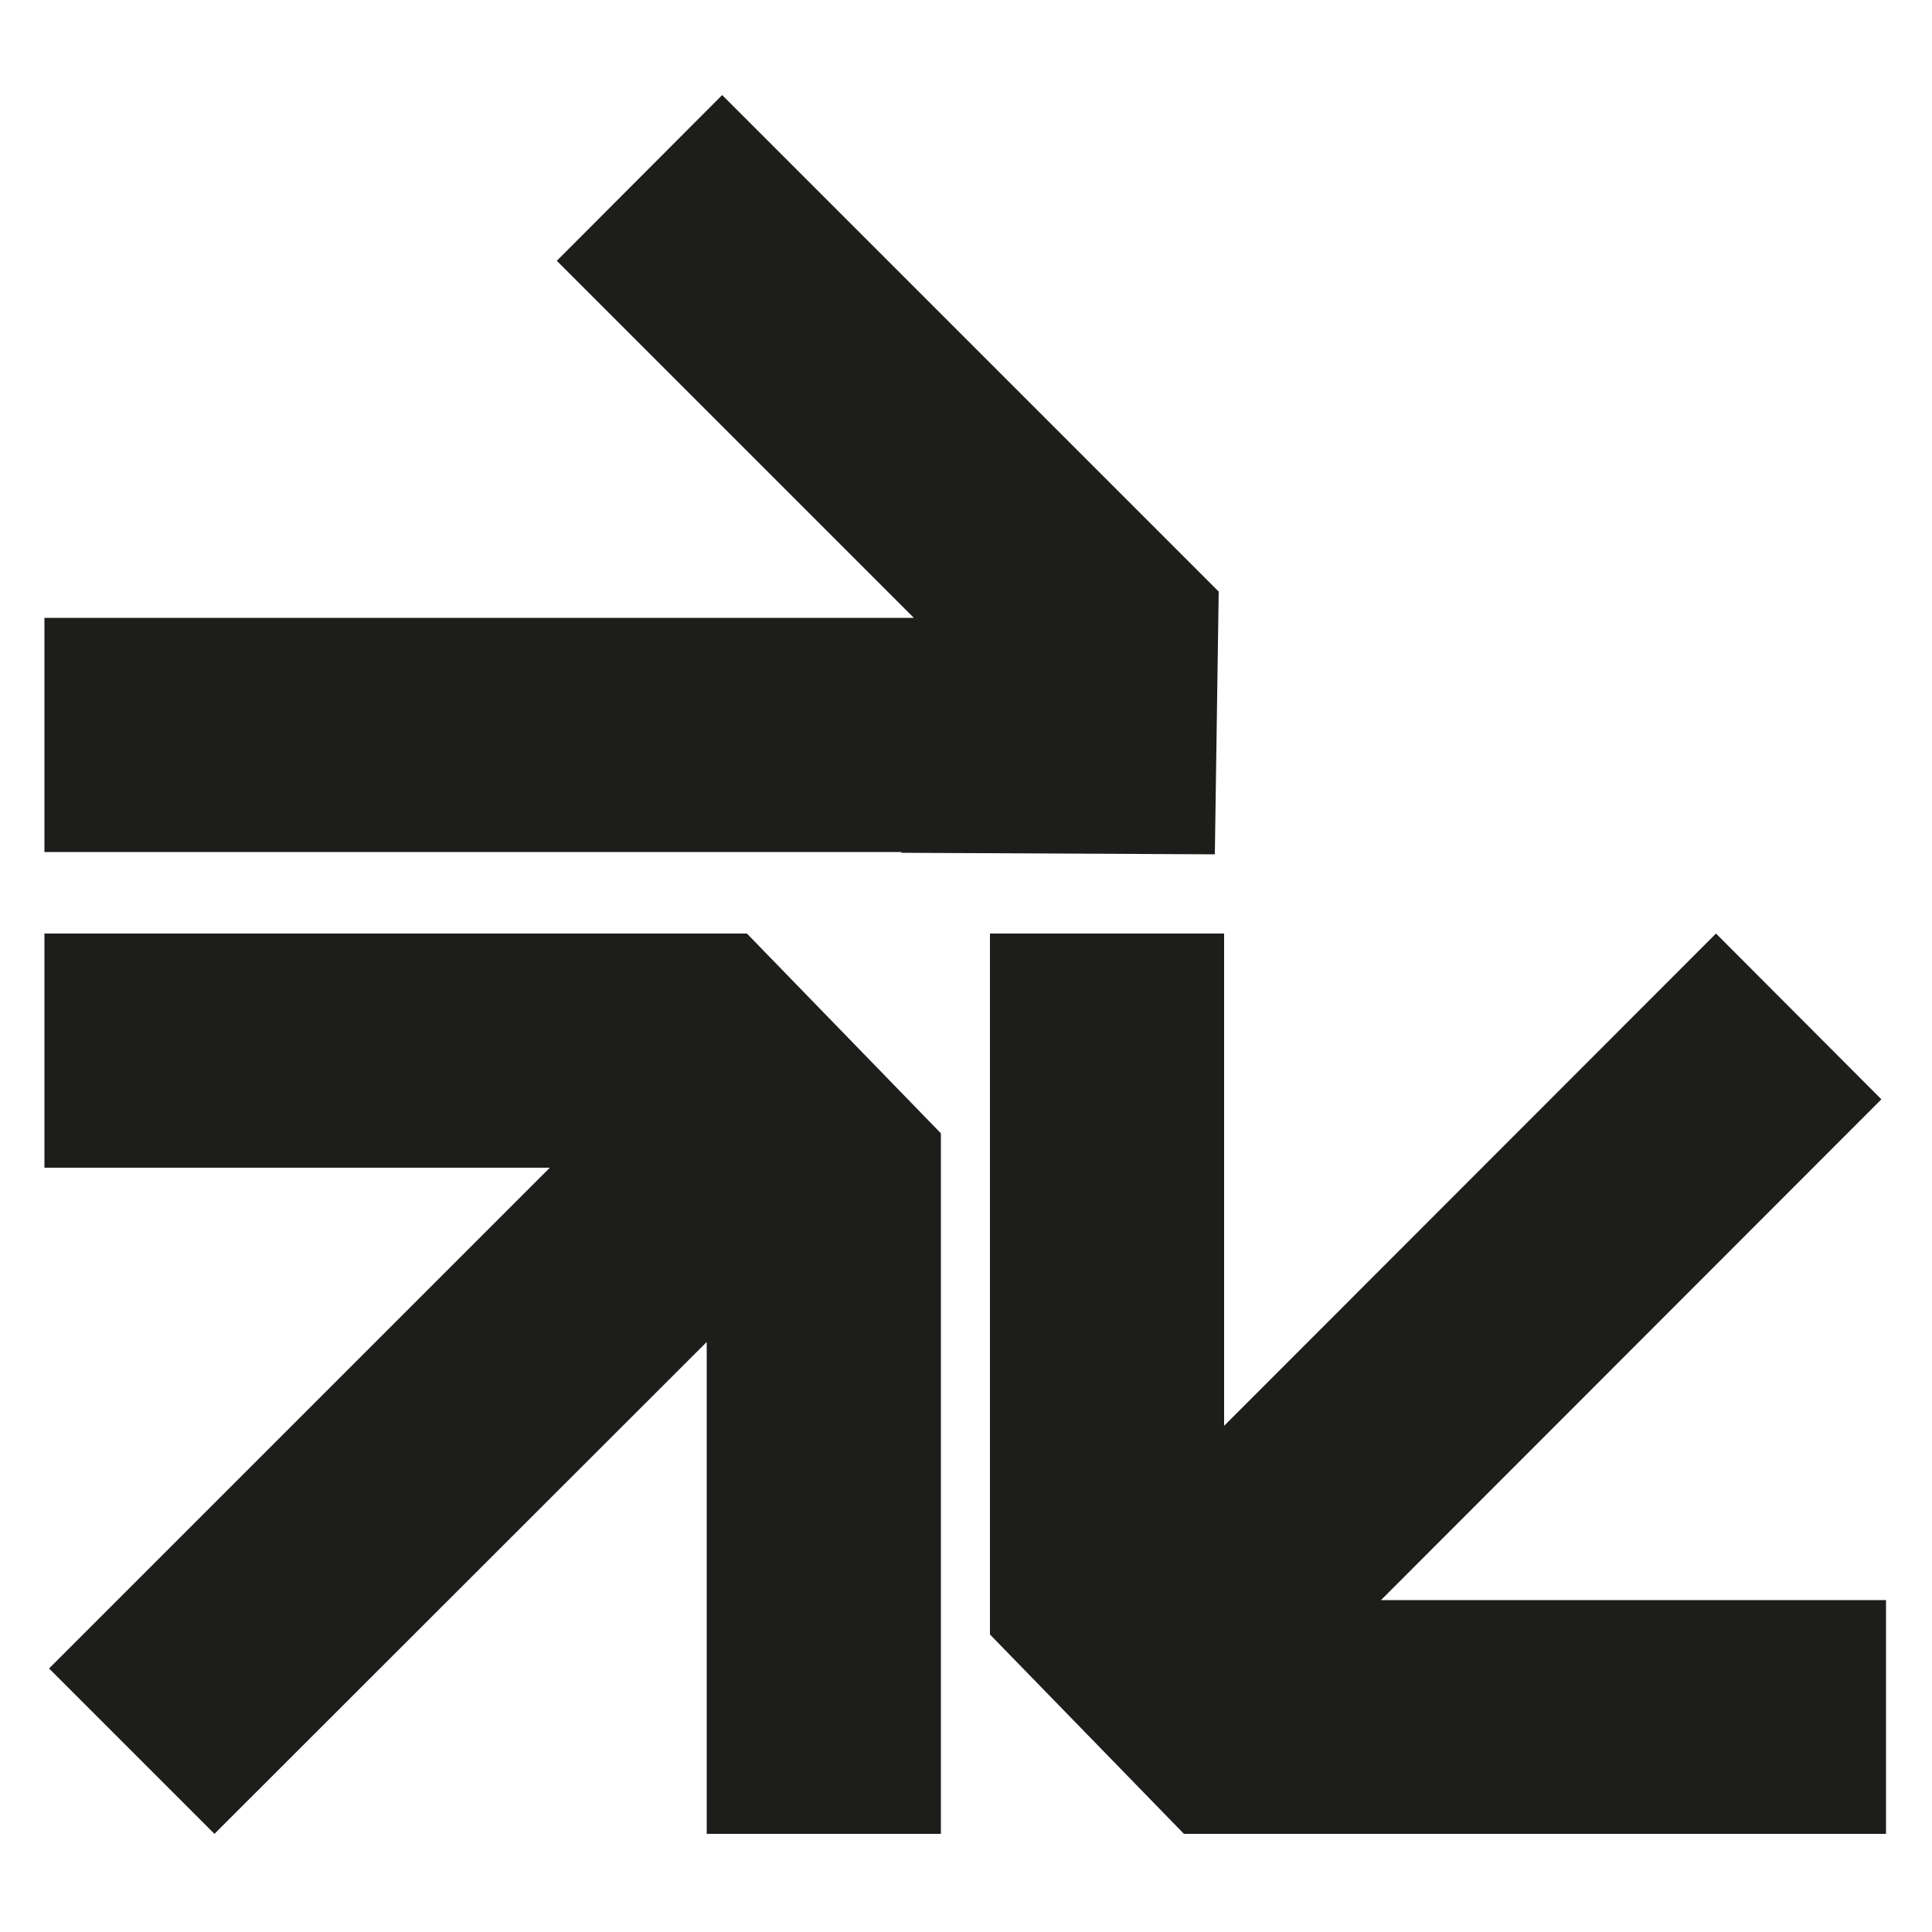 <?xml version="1.0" encoding="utf-8"?>
<!-- Generator: Adobe Illustrator 26.3.1, SVG Export Plug-In . SVG Version: 6.00 Build 0)  -->
<svg version="1.1" id="Livello_1" xmlns="http://www.w3.org/2000/svg" xmlns:xlink="http://www.w3.org/1999/xlink" x="0px" y="0px"
	 viewBox="0 0 500 500" style="enable-background:new 0 0 500 500;" xml:space="preserve">
<style type="text/css">
	.st0{fill:#1D1D1B;}
</style>
<polygon class="st0" points="196.5,220.5 233.4,220.5 233.2,220.7 314.4,221.1 315.4,153.1 186.9,24.6 144.1,67.5 236.5,159.9 
	11.5,159.9 11.5,220.5 193.9,220.5 193.9,220.5 "/>
<polygon class="st0" points="357.4,414.1 486.9,284.5 444.1,241.6 316.8,369 316.8,241.6 256.2,241.6 256.2,423 306.4,474.6 
	488.1,474.6 488.1,414.1 "/>
<polygon class="st0" points="142.3,302.2 12.7,431.8 55.5,474.6 182.9,347.3 182.9,474.6 243.5,474.6 243.5,293.3 193.3,241.6 
	11.5,241.6 11.5,302.2 "/>
<g>
</g>
<g>
</g>
<g>
</g>
<g>
</g>
<g>
</g>
<g>
</g>
<g>
</g>
<g>
</g>
<g>
</g>
<g>
</g>
<g>
</g>
<g>
</g>
<g>
</g>
<g>
</g>
<g>
</g>
</svg>

